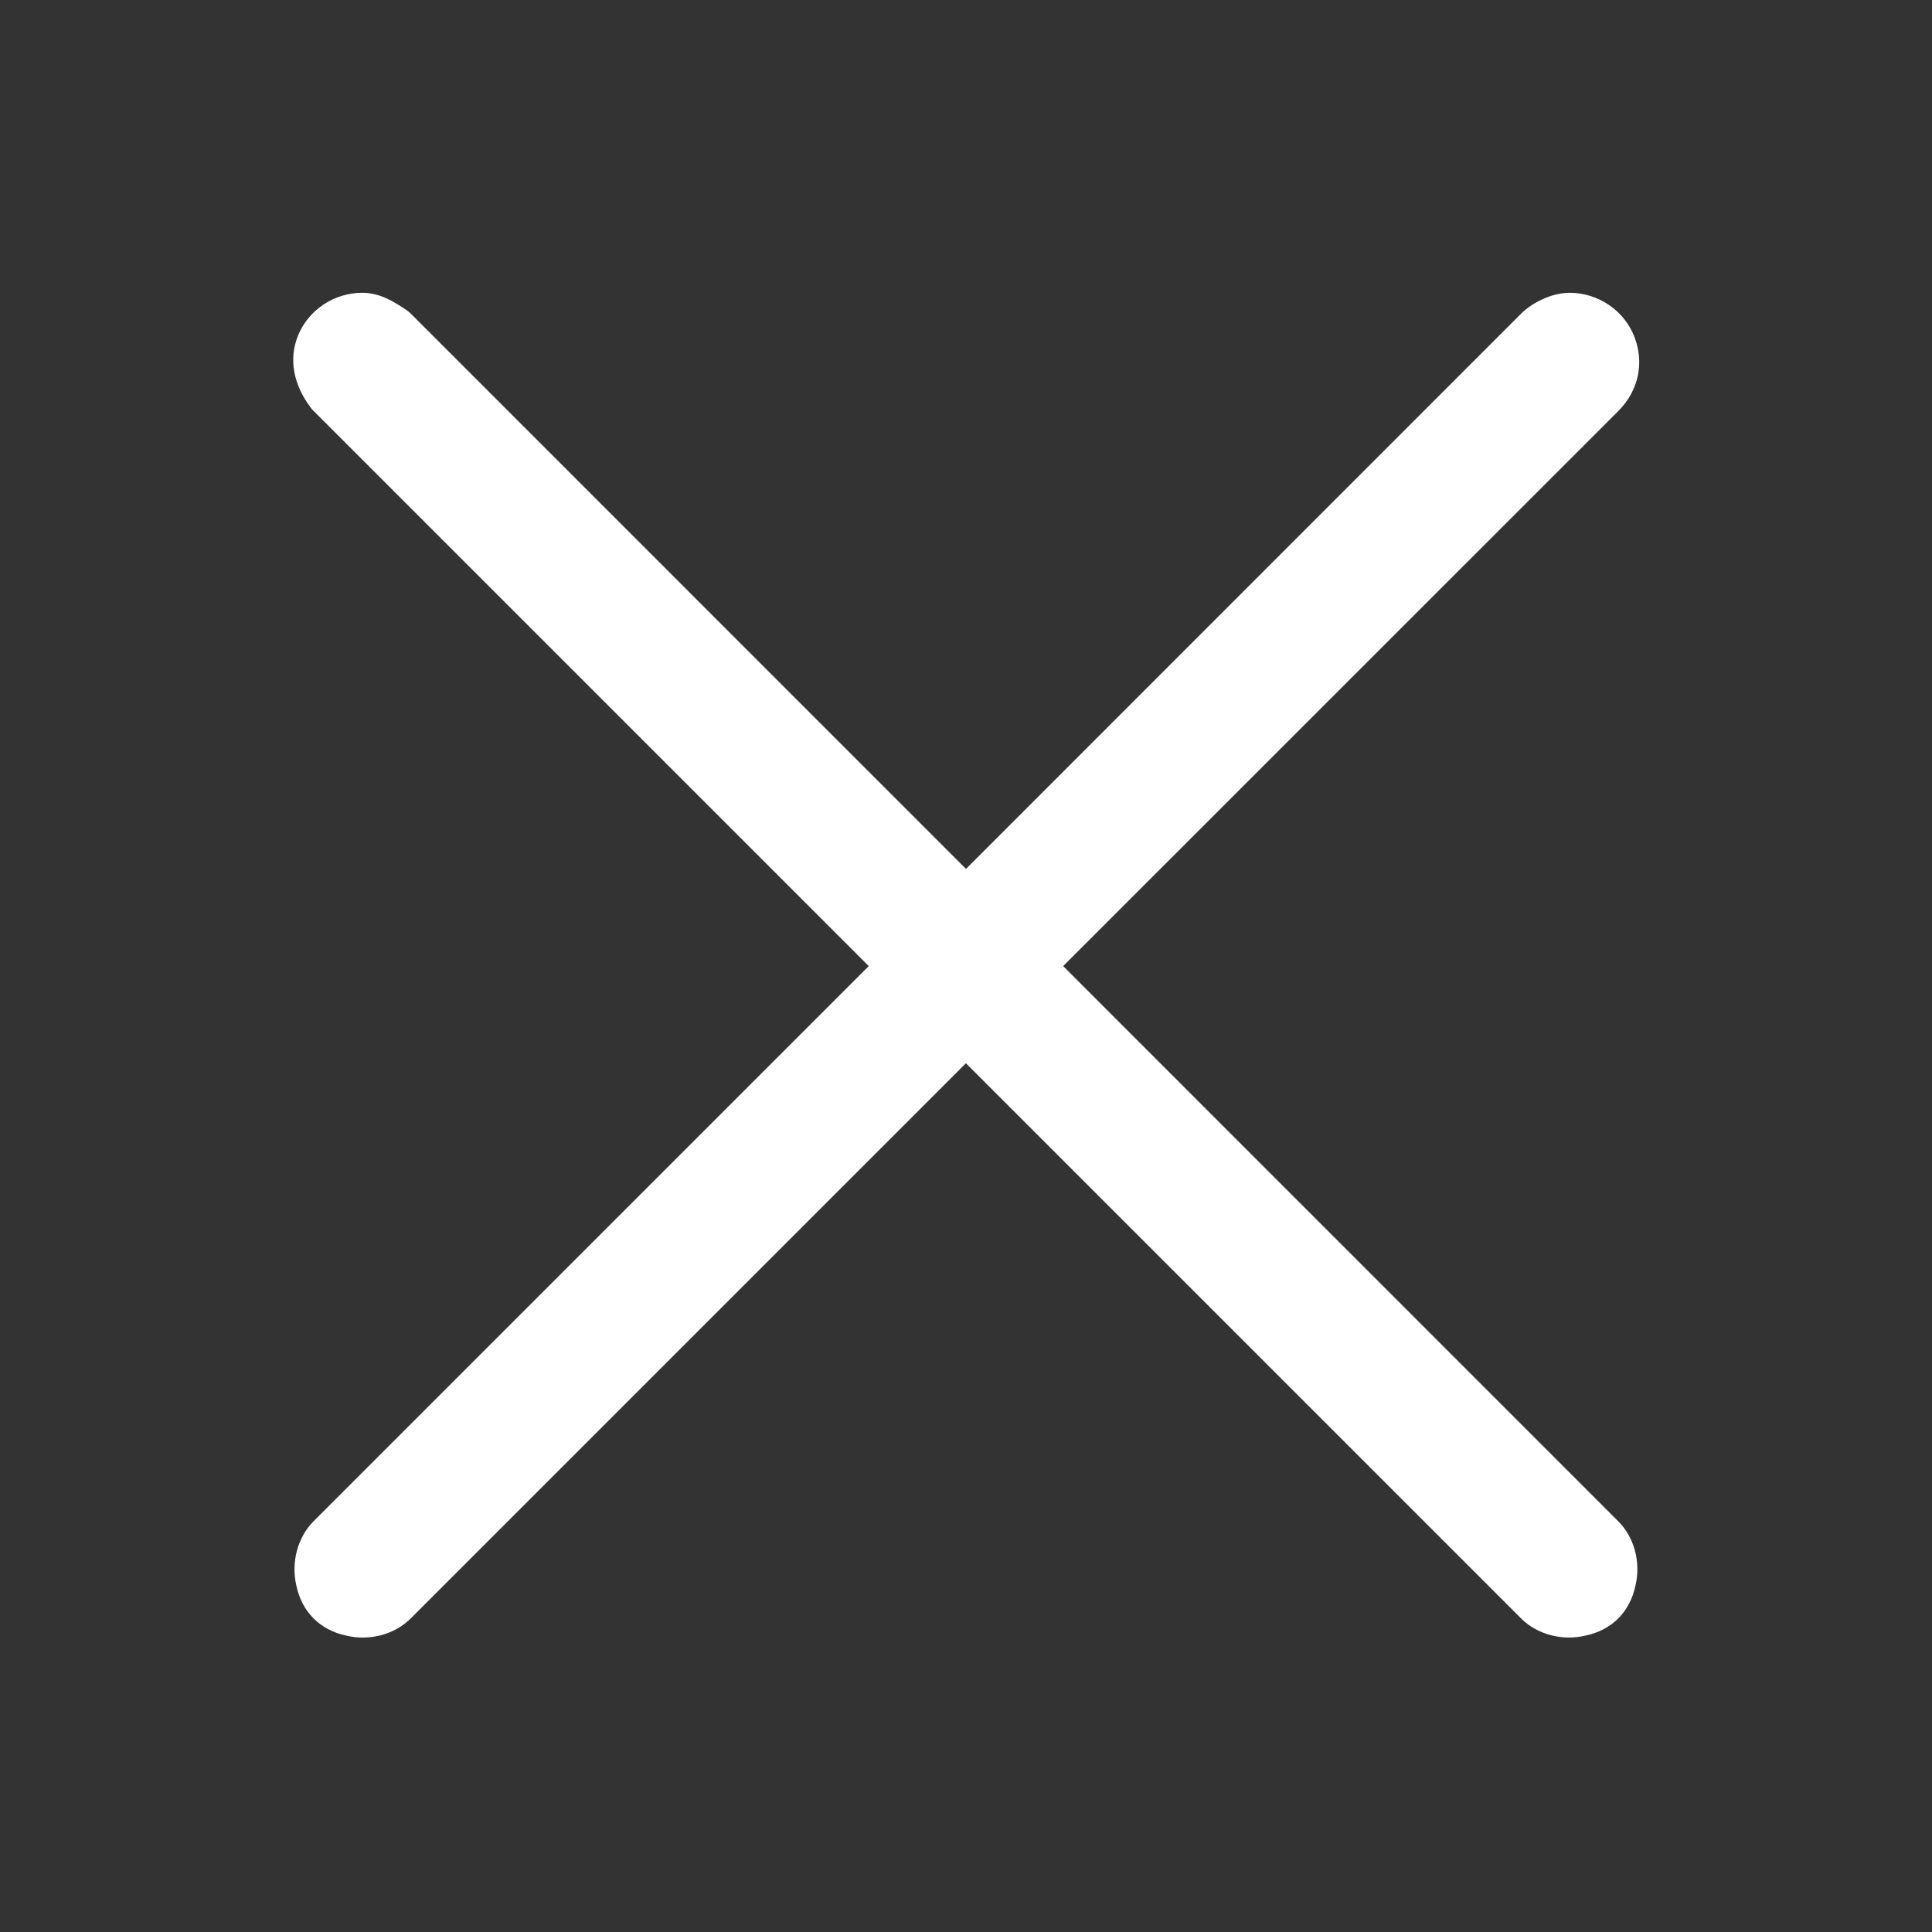 <?xml version="1.0" encoding="utf-8"?>
<!-- Generator: Adobe Illustrator 24.2.1, SVG Export Plug-In . SVG Version: 6.00 Build 0)  -->
<svg version="1.1" id="Layer_1" xmlns="http://www.w3.org/2000/svg" xmlns:xlink="http://www.w3.org/1999/xlink" x="0px" y="0px"
	 viewBox="0 0 2070 2070" style="enable-background:new 0 0 2070 2070;" xml:space="preserve">
<rect x="0" y="0" width="2070" height="2070" fill="#333333" stroke="none"/>
<style type="text/css">
	.st0{fill:#FFFFFF;}
</style>
<path class="st0" d="M1139.1,1035.1l594.8-594.7c0,0,0.1-0.1,0.1-0.1c21.8-22,28.1-52,16.8-80.3c-11.1-27.7-38.8-46.3-69-46.3
	c-20.4,0-41.3,11.6-52.1,22.4L1035,931L440.2,336.1c-1.6-1.6-3.3-3-5.1-4.2l-0.5-0.3c-12.1-8-27.2-17.9-46.5-17.9
	c-30.3,0-58,18.6-69,46.4c-9.8,24.6-4.9,51.8,13.9,76.8c0.9,1.2,1.9,2.4,3,3.4l594.8,594.8L336,1629.9c-17.1,17.1-24.3,44-18.5,68.8
	c5.9,28.4,25.4,47.9,53.8,53.8c24.8,5.9,51.7-1.3,68.8-18.5l594.8-594.8l594.8,594.8c13.2,13.2,32.1,20.5,51.5,20.5
	c5.8,0,11.6-0.7,17.3-2c28.4-5.9,47.9-25.4,53.8-53.8c5.9-24.8-1.3-51.7-18.5-68.8L1139.1,1035.1z"/>
</svg>
